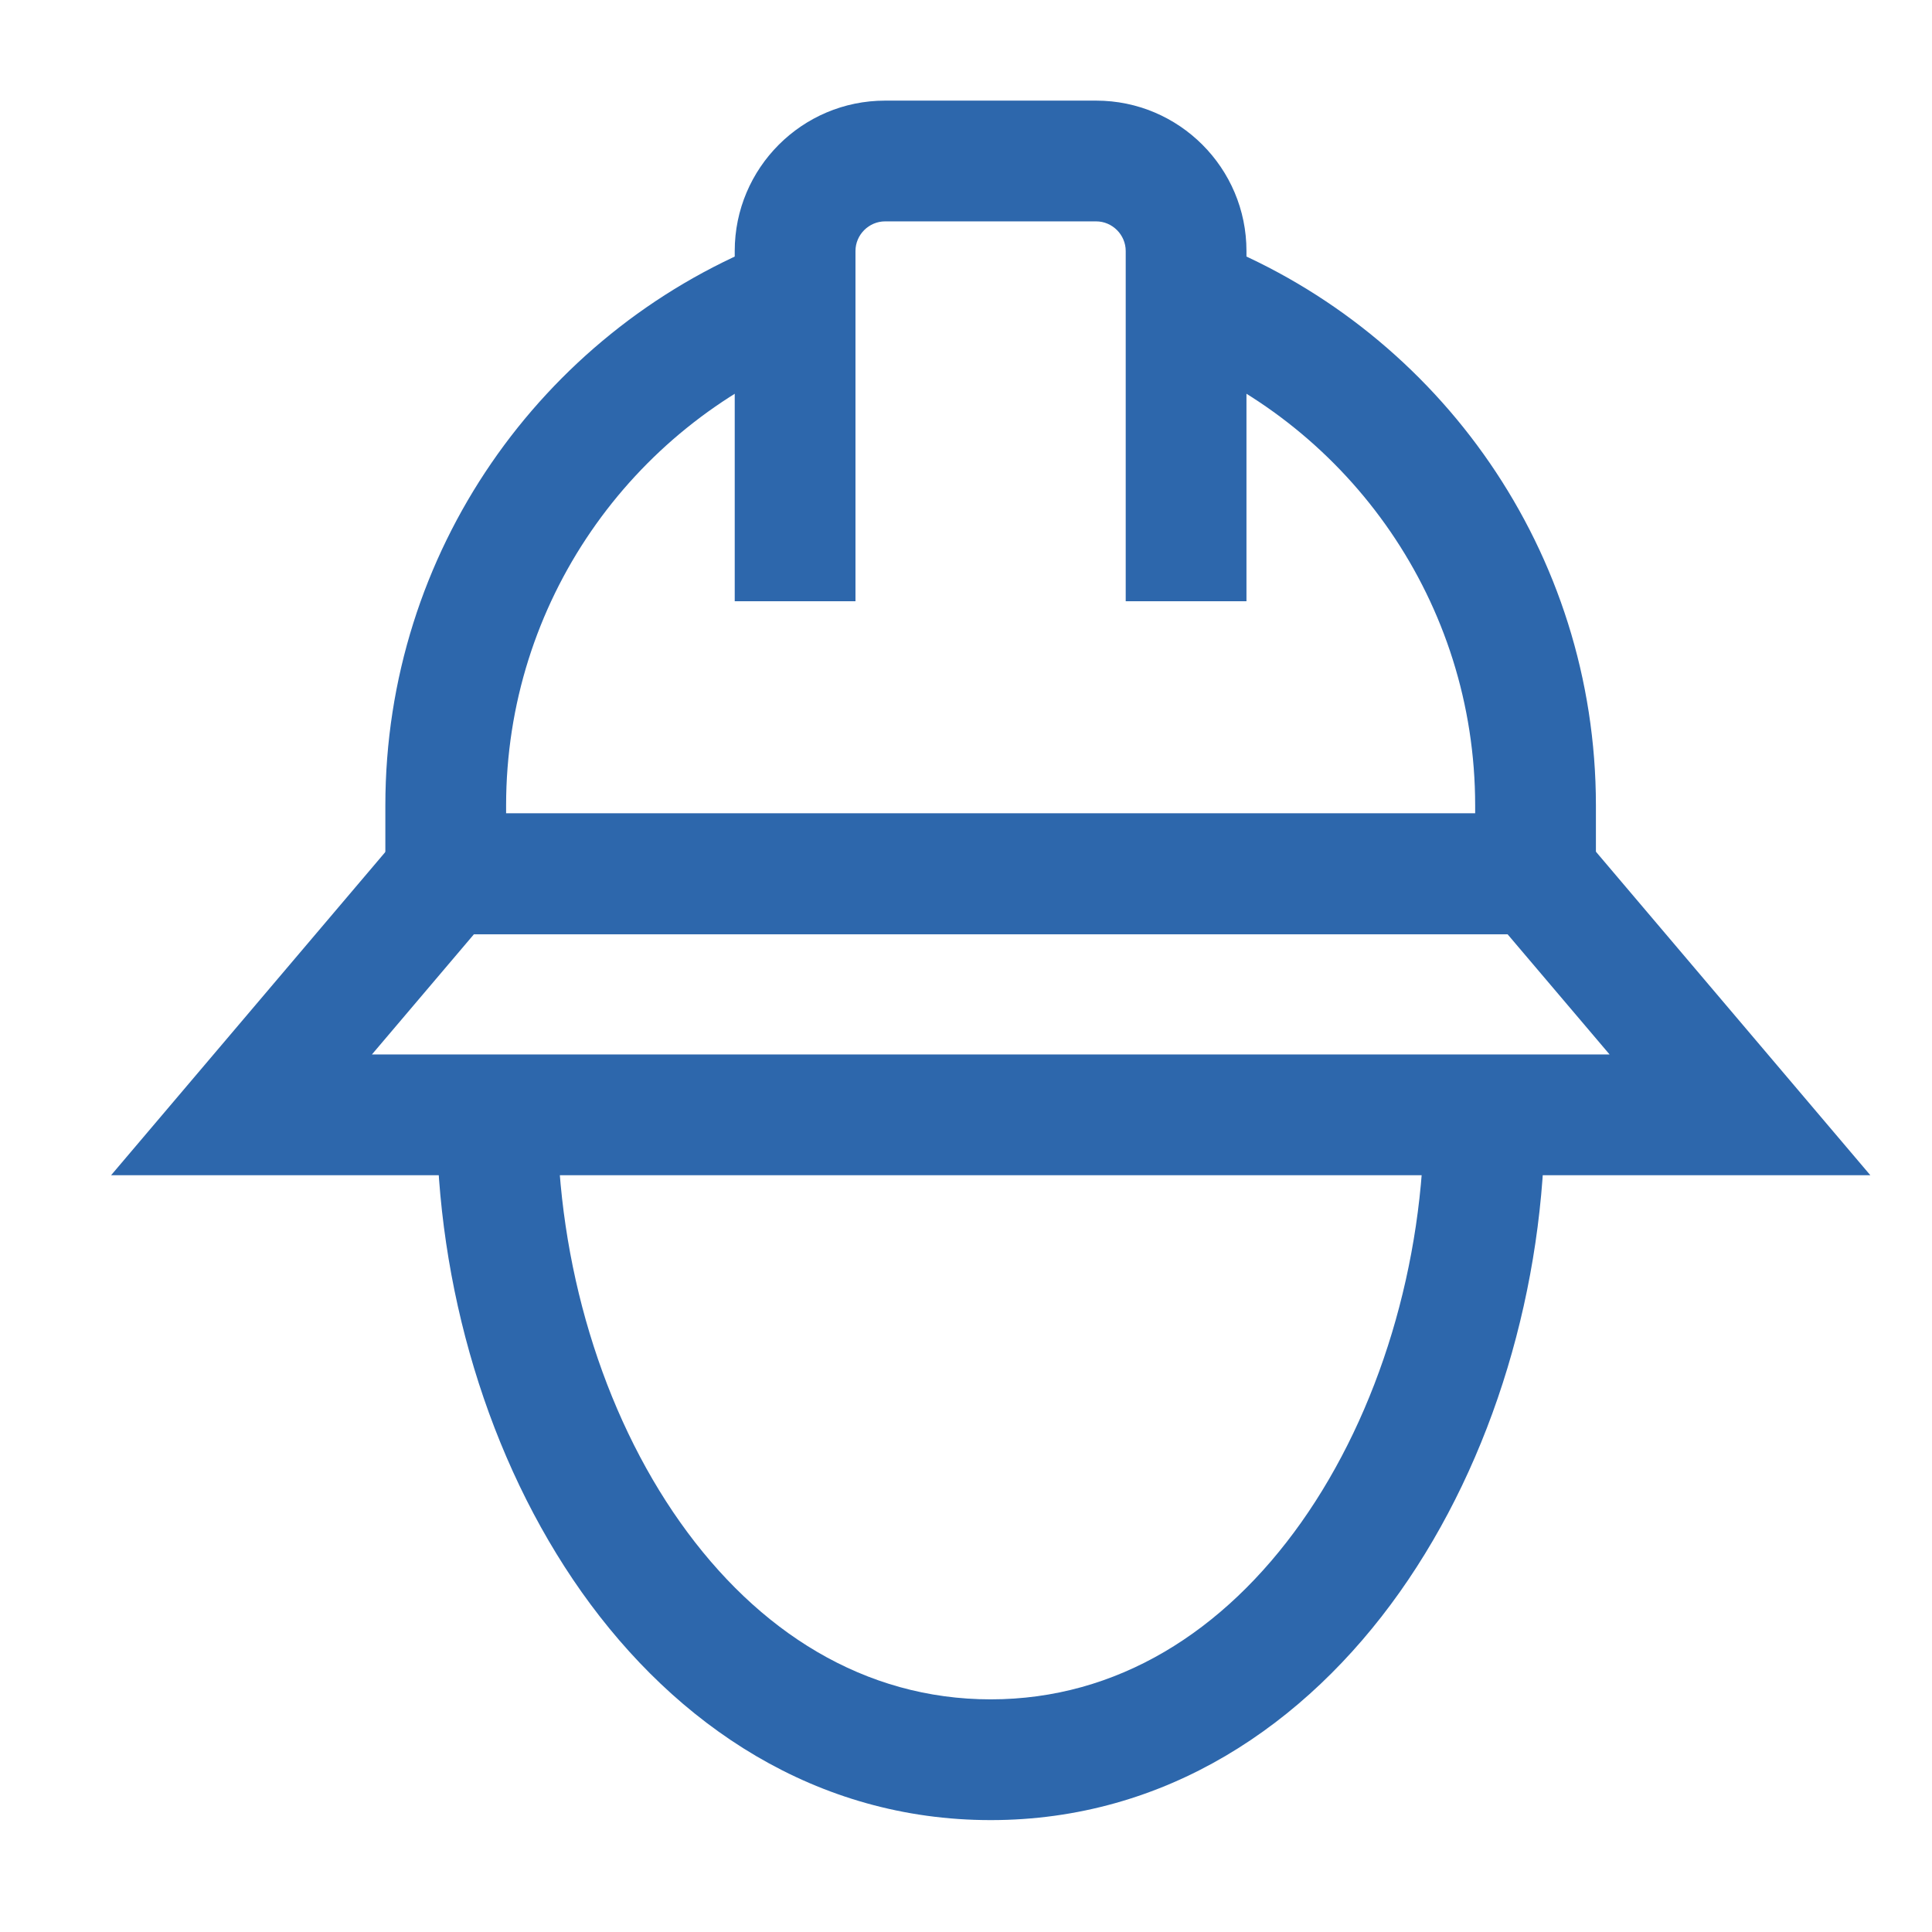<svg xmlns="http://www.w3.org/2000/svg" width="24" height="24" viewBox="0 0 24 24" fill="none"><path d="M19.422 10.105L23.234 14.599H1.38L5.193 10.105H19.422ZM4.62 13.099H19.995L18.727 11.605H5.888L4.62 13.099Z" fill="#2D67AC"></path><path d="M13.984 3.118C13.984 2.916 13.817 2.75 13.617 2.75H10.995C10.794 2.75 10.627 2.916 10.627 3.118V7.469H9.127V3.118C9.127 2.088 9.964 1.25 10.995 1.25H13.617C14.647 1.25 15.484 2.088 15.484 3.118V7.469H13.984V3.118Z" fill="#2D67AC"></path><path d="M4.787 10.007C4.787 6.85 6.732 4.146 9.486 3.031L10.049 4.422C7.843 5.315 6.287 7.482 6.287 10.007V10.105H18.325V10.007C18.325 7.482 16.769 5.315 14.563 4.422L15.126 3.031C17.879 4.146 19.825 6.85 19.825 10.007V11.605H4.787V10.007Z" fill="#2D67AC"></path><path d="M6.924 13.849C6.924 15.696 7.482 17.544 8.45 18.911C9.412 20.27 10.738 21.11 12.307 21.11C13.877 21.11 15.203 20.27 16.165 18.911C17.132 17.544 17.691 15.696 17.691 13.849H19.191C19.191 15.975 18.553 18.132 17.388 19.778C16.218 21.43 14.477 22.61 12.307 22.61C10.137 22.61 8.396 21.43 7.226 19.778C6.062 18.132 5.424 15.975 5.424 13.849H6.924Z" fill="#2D67AC"></path></svg>